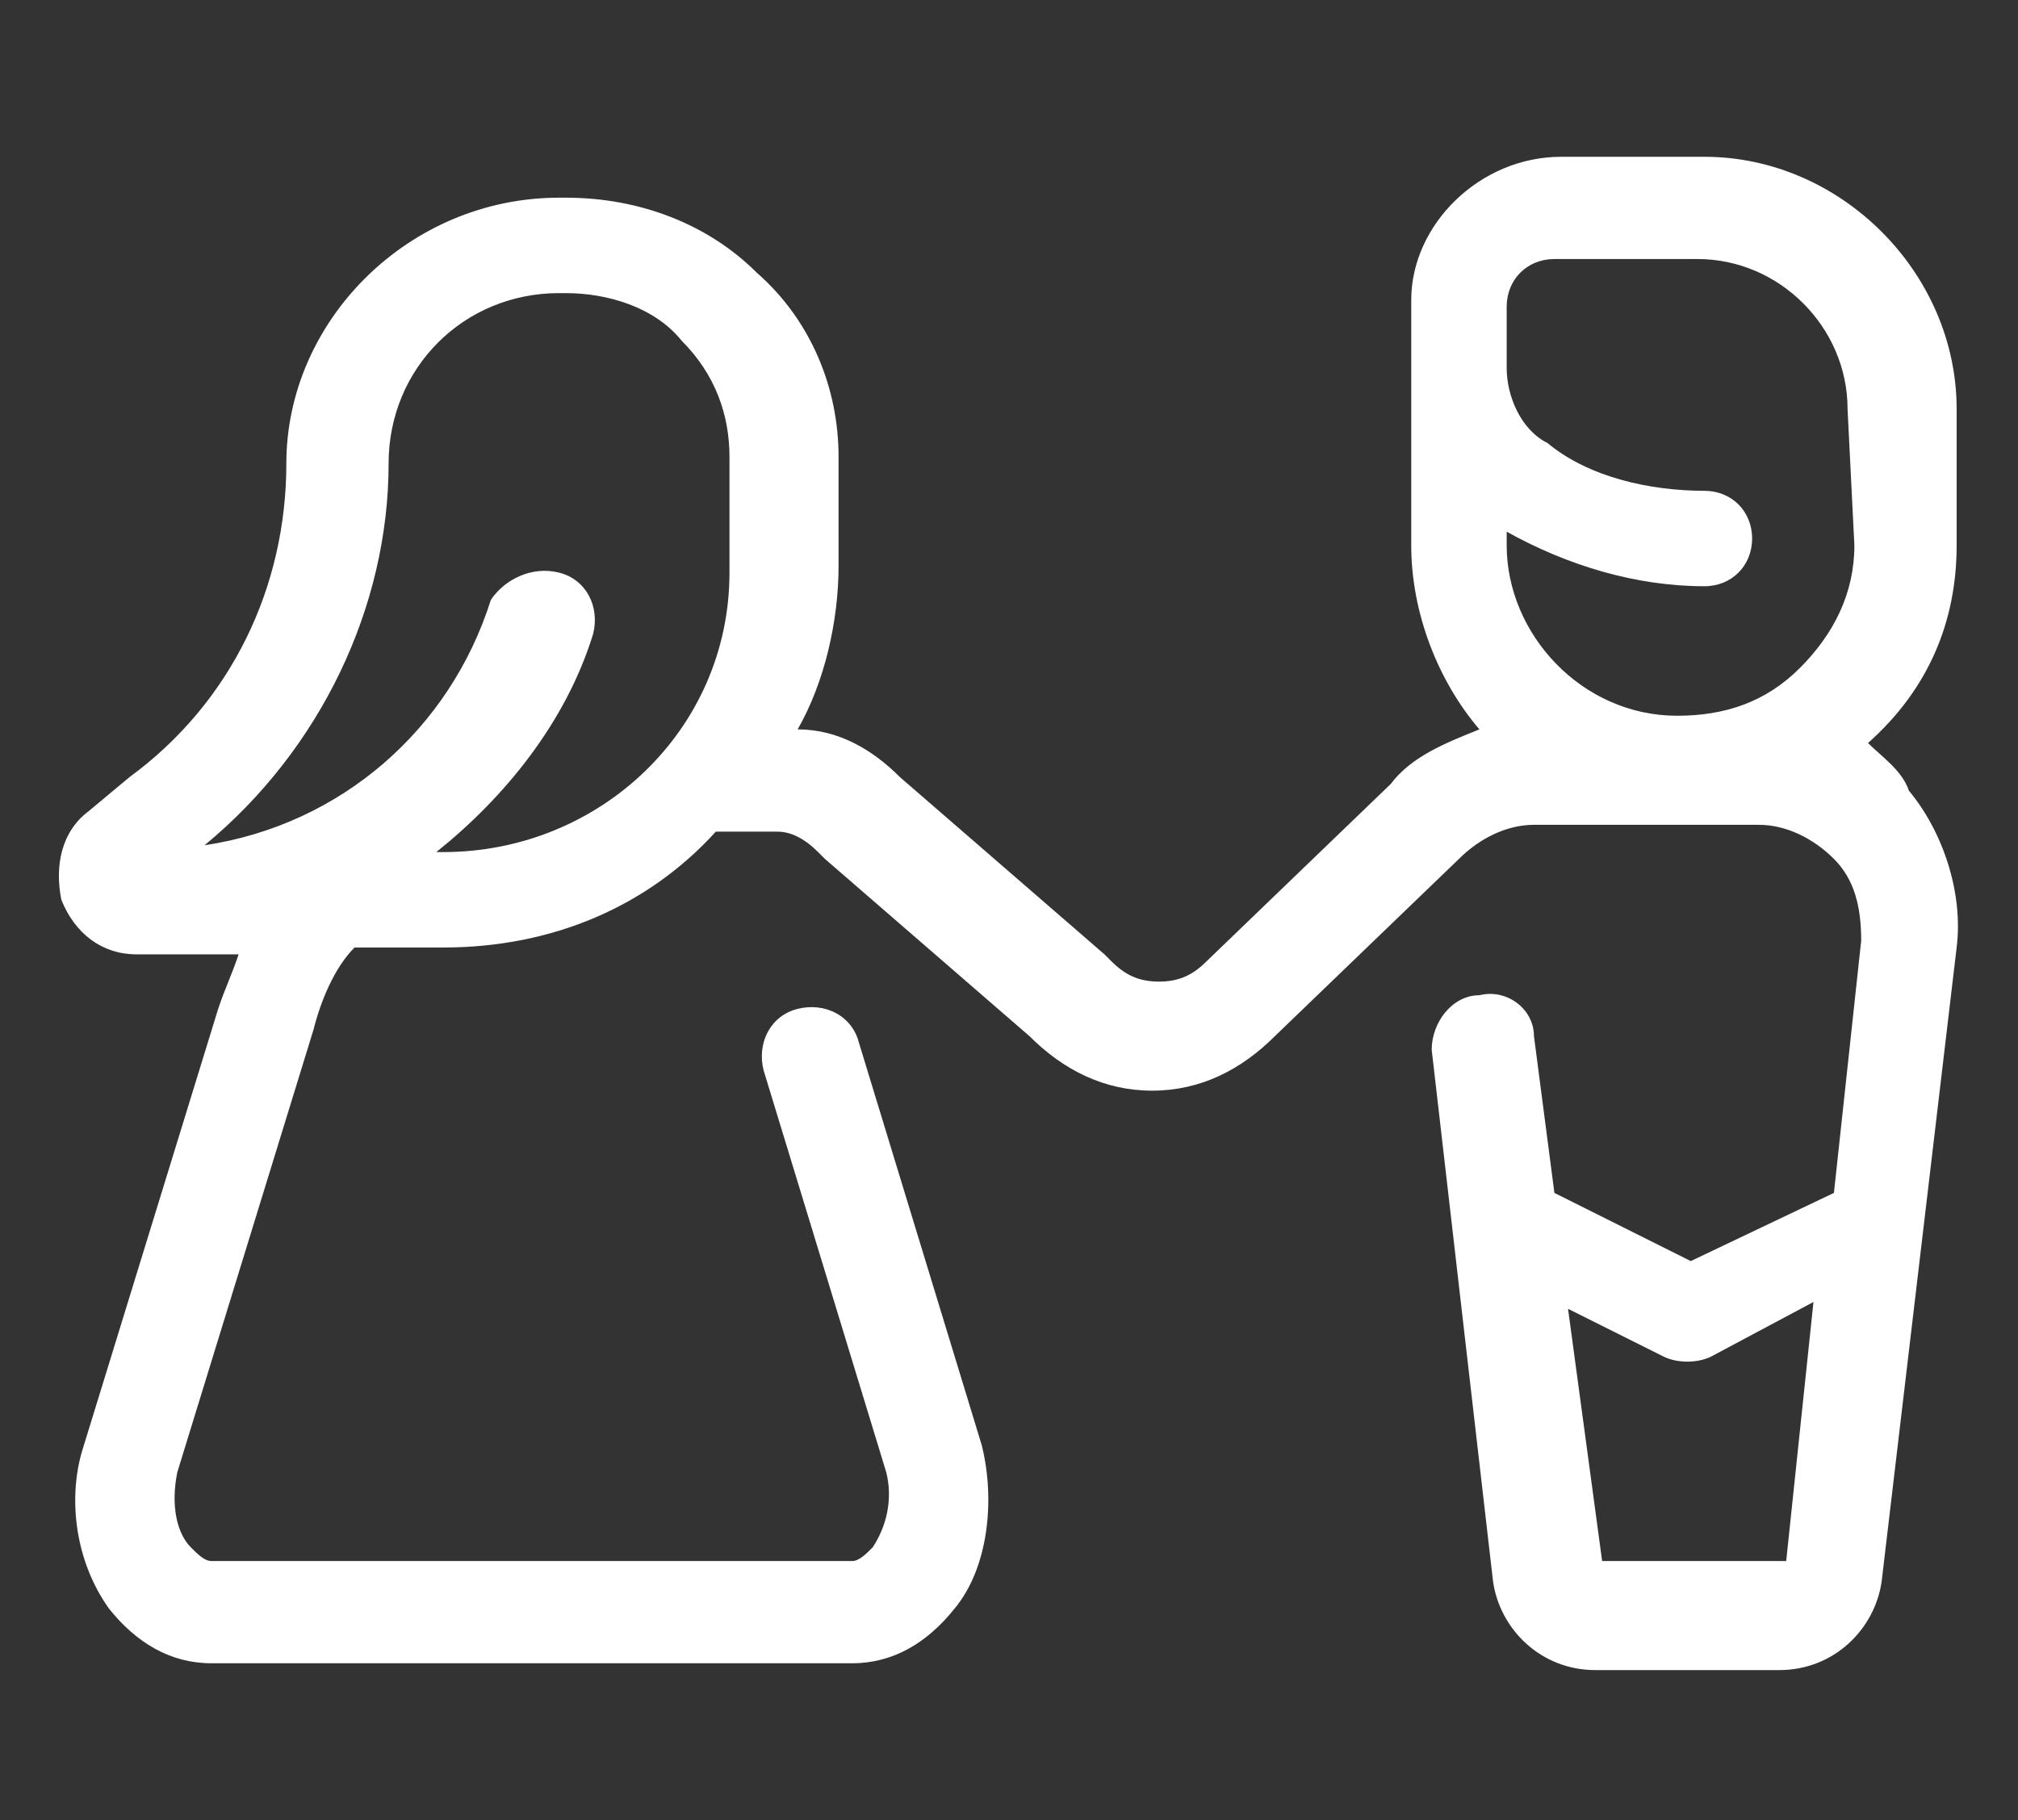 <?xml version="1.0" encoding="utf-8"?>
<!-- Generator: Adobe Illustrator 22.1.0, SVG Export Plug-In . SVG Version: 6.00 Build 0)  -->
<svg version="1.1" id="Layer_1" xmlns="http://www.w3.org/2000/svg" xmlns:xlink="http://www.w3.org/1999/xlink" x="0px" y="0px"
	 viewBox="0 0 29.6 26.7" style="enable-background:new 0 0 29.6 26.7;" xml:space="preserve">
<rect x="0" y="0" width="29.6" height="26.7" fill="#333333" stroke="none"/>
<style type="text/css">
	.st0{fill:#FFFFFF;}
</style>
<path class="st0" d="M27.4,10.9L27.4,10.9c0.9-0.8,1.3-1.8,1.3-2.9V6c0-2-1.7-3.7-3.7-3.7h-2.1c-1.2,0-2.2,1-2.2,2.1V8
	c0,1,0.4,2,1,2.7c-0.5,0.2-1,0.4-1.3,0.8l-2.7,2.6l0,0c-0.2,0.2-0.4,0.3-0.7,0.3s-0.5-0.1-0.7-0.3c0,0,0,0-0.1-0.1l-3-2.6
	c-0.4-0.4-0.9-0.7-1.5-0.7c0.4-0.7,0.6-1.6,0.6-2.4V6.7c0-1-0.4-2-1.2-2.7c-0.7-0.7-1.7-1.1-2.8-1.1H8.2c-2.2,0-4,1.8-4,3.9
	c0,1.8-0.8,3.5-2.3,4.6l-0.6,0.5c-0.4,0.3-0.5,0.8-0.4,1.3C1.1,13.7,1.5,14,2,14h1.5c-0.1,0.3-0.2,0.5-0.3,0.8l-2,6.5
	C1,22,1.1,22.9,1.6,23.6c0.4,0.5,0.9,0.8,1.5,0.8h9.4c0.6,0,1.1-0.3,1.5-0.8c0.5-0.6,0.6-1.6,0.4-2.4l-1.8-5.9
	c-0.1-0.4-0.5-0.6-0.9-0.5s-0.6,0.5-0.5,0.9l1.8,5.9c0.1,0.4,0,0.8-0.2,1.1c-0.1,0.1-0.2,0.2-0.3,0.2H3.1c-0.1,0-0.2-0.1-0.3-0.2
	c-0.2-0.2-0.3-0.6-0.2-1.1l2-6.5c0.1-0.4,0.3-0.9,0.6-1.2h1.3c1.6,0,3-0.6,4-1.7h0.9c0.2,0,0.4,0.1,0.6,0.3c0,0,0,0,0.1,0.1l3,2.6
	c0.5,0.5,1.1,0.8,1.8,0.8c0.7,0,1.3-0.3,1.8-0.8l2.7-2.6l0,0c0.3-0.3,0.7-0.5,1.1-0.5h2.1l0,0h1.2c0.4,0,0.8,0.2,1.1,0.5
	c0.3,0.3,0.4,0.7,0.4,1.2l-0.4,3.7l-2.1,1l-2-1l-0.3-2.3c0-0.4-0.4-0.7-0.8-0.6c-0.4,0-0.7,0.4-0.7,0.8l0.9,7.8
	c0.1,0.7,0.7,1.3,1.5,1.3h2.7c0.8,0,1.4-0.6,1.5-1.3l1.1-9.3c0.1-0.8-0.2-1.7-0.7-2.3C27.9,11.3,27.6,11.1,27.4,10.9z M10.7,8.4
	c0,2.3-1.9,4.1-4.2,4.1H6.4c1-0.8,1.9-1.9,2.3-3.2c0.1-0.4-0.1-0.8-0.5-0.9c-0.4-0.1-0.8,0.1-1,0.4C6.6,10.7,5,12.1,3,12.4
	C4.7,11,5.7,8.9,5.7,6.8c0-1.4,1.1-2.5,2.5-2.5h0.1C8.9,4.3,9.6,4.5,10,5c0.5,0.5,0.7,1.1,0.7,1.7V8.4z M27.2,8L27.2,8
	c0,0.7-0.3,1.3-0.8,1.8s-1.1,0.7-1.8,0.7c-1.4,0-2.5-1.2-2.5-2.5V7.8C23,8.3,24,8.6,25,8.6c0.4,0,0.7-0.3,0.7-0.7
	c0-0.4-0.3-0.7-0.7-0.7c-0.8,0-1.7-0.2-2.3-0.7c-0.4-0.2-0.6-0.7-0.6-1.1V4.5c0-0.4,0.3-0.7,0.7-0.7h2.1c1.2,0,2.2,1,2.2,2.2L27.2,8
	L27.2,8z M26.2,22.9h-2.7L23,19.2l1.4,0.7c0.2,0.1,0.5,0.1,0.7,0l1.5-0.8L26.2,22.9z"/>
</svg>
